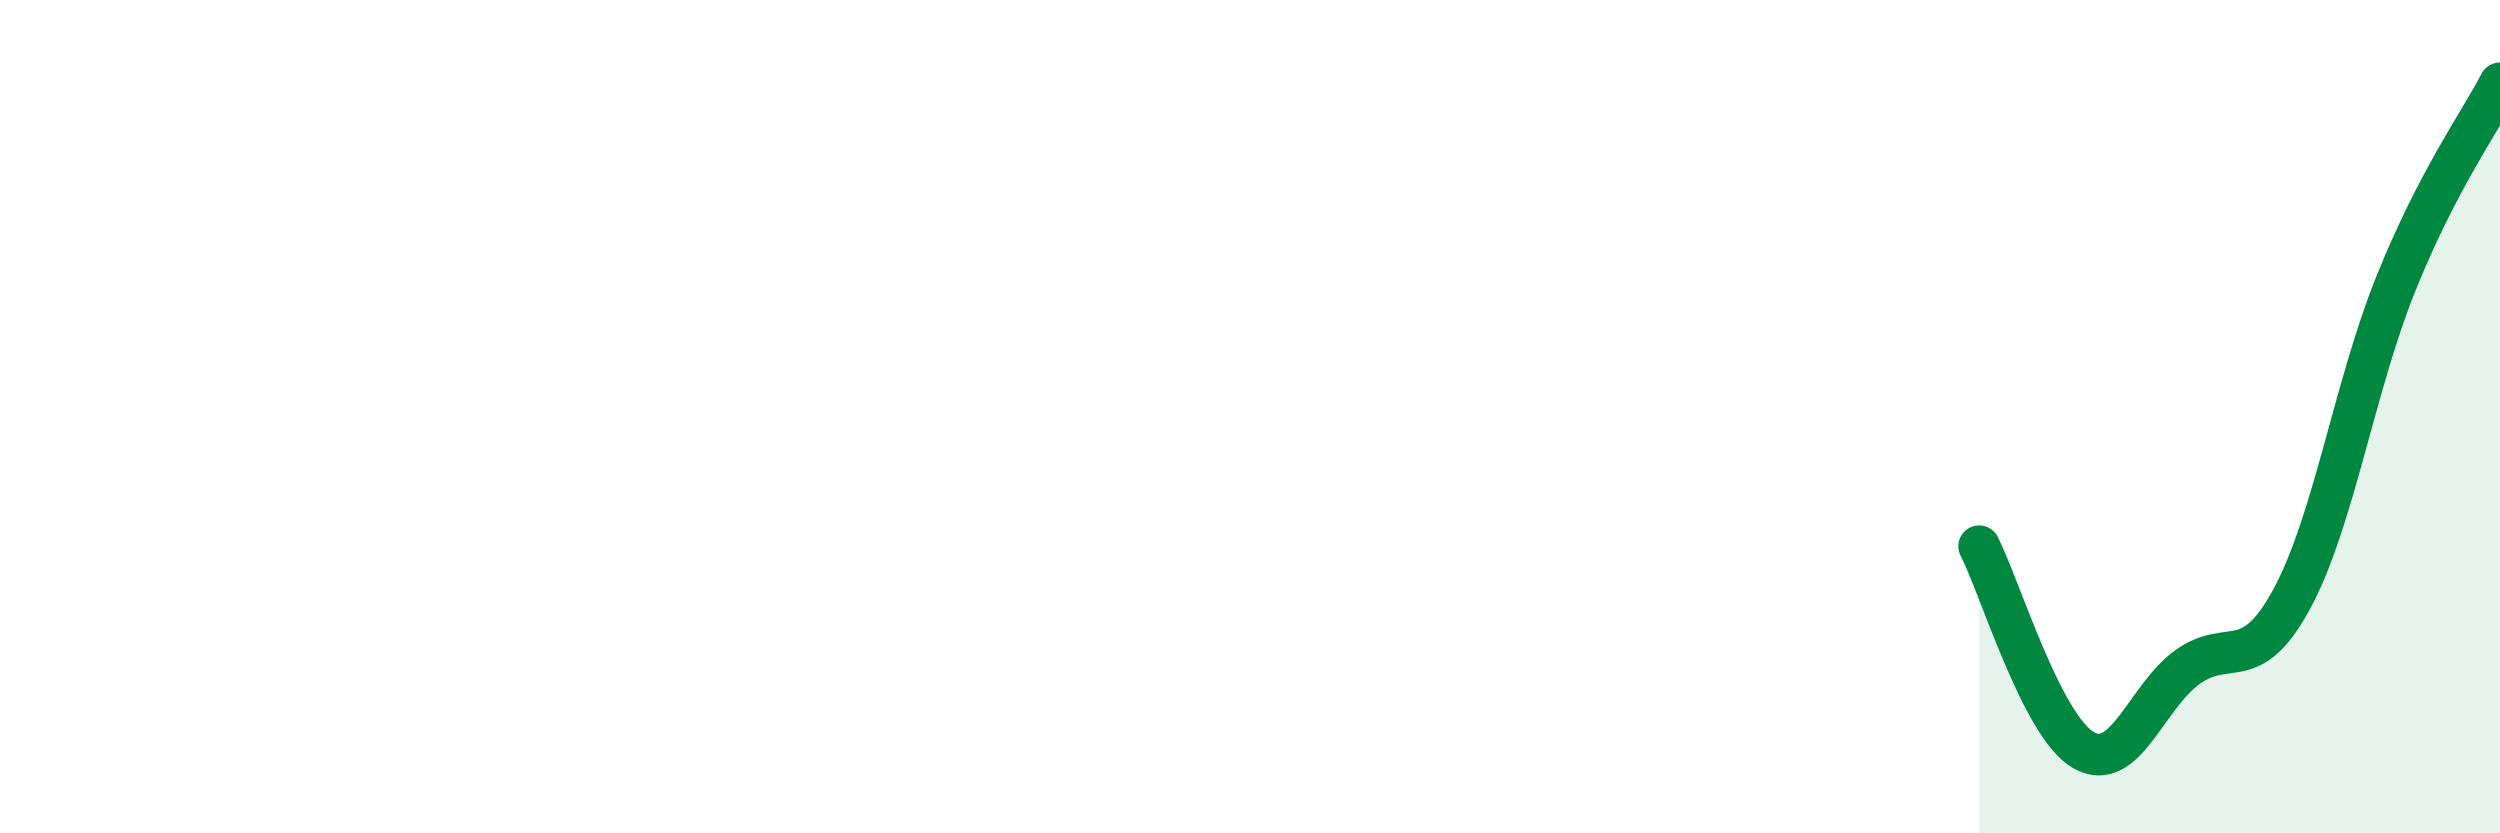 
    <svg width="60" height="20" viewBox="0 0 60 20" xmlns="http://www.w3.org/2000/svg">
      <path
        d="M 47.5,13.11 C 48,14.09 49,17.42 50,18 C 51,18.58 51.5,16.73 52.5,16.01 C 53.5,15.29 54,16.22 55,14.38 C 56,12.54 56.5,9.29 57.5,6.81 C 58.5,4.33 59.5,2.96 60,2L60 20L47.5 20Z"
        fill="#008740"
        opacity="0.1"
        stroke-linecap="round"
        stroke-linejoin="round"
      />
      <path
        d="M 47.5,13.11 C 48,14.09 49,17.42 50,18 C 51,18.58 51.5,16.73 52.5,16.01 C 53.5,15.29 54,16.22 55,14.38 C 56,12.54 56.5,9.29 57.5,6.81 C 58.5,4.33 59.5,2.96 60,2"
        stroke="#008740"
        stroke-width="1"
        fill="none"
        stroke-linecap="round"
        stroke-linejoin="round"
      />
    </svg>
  
